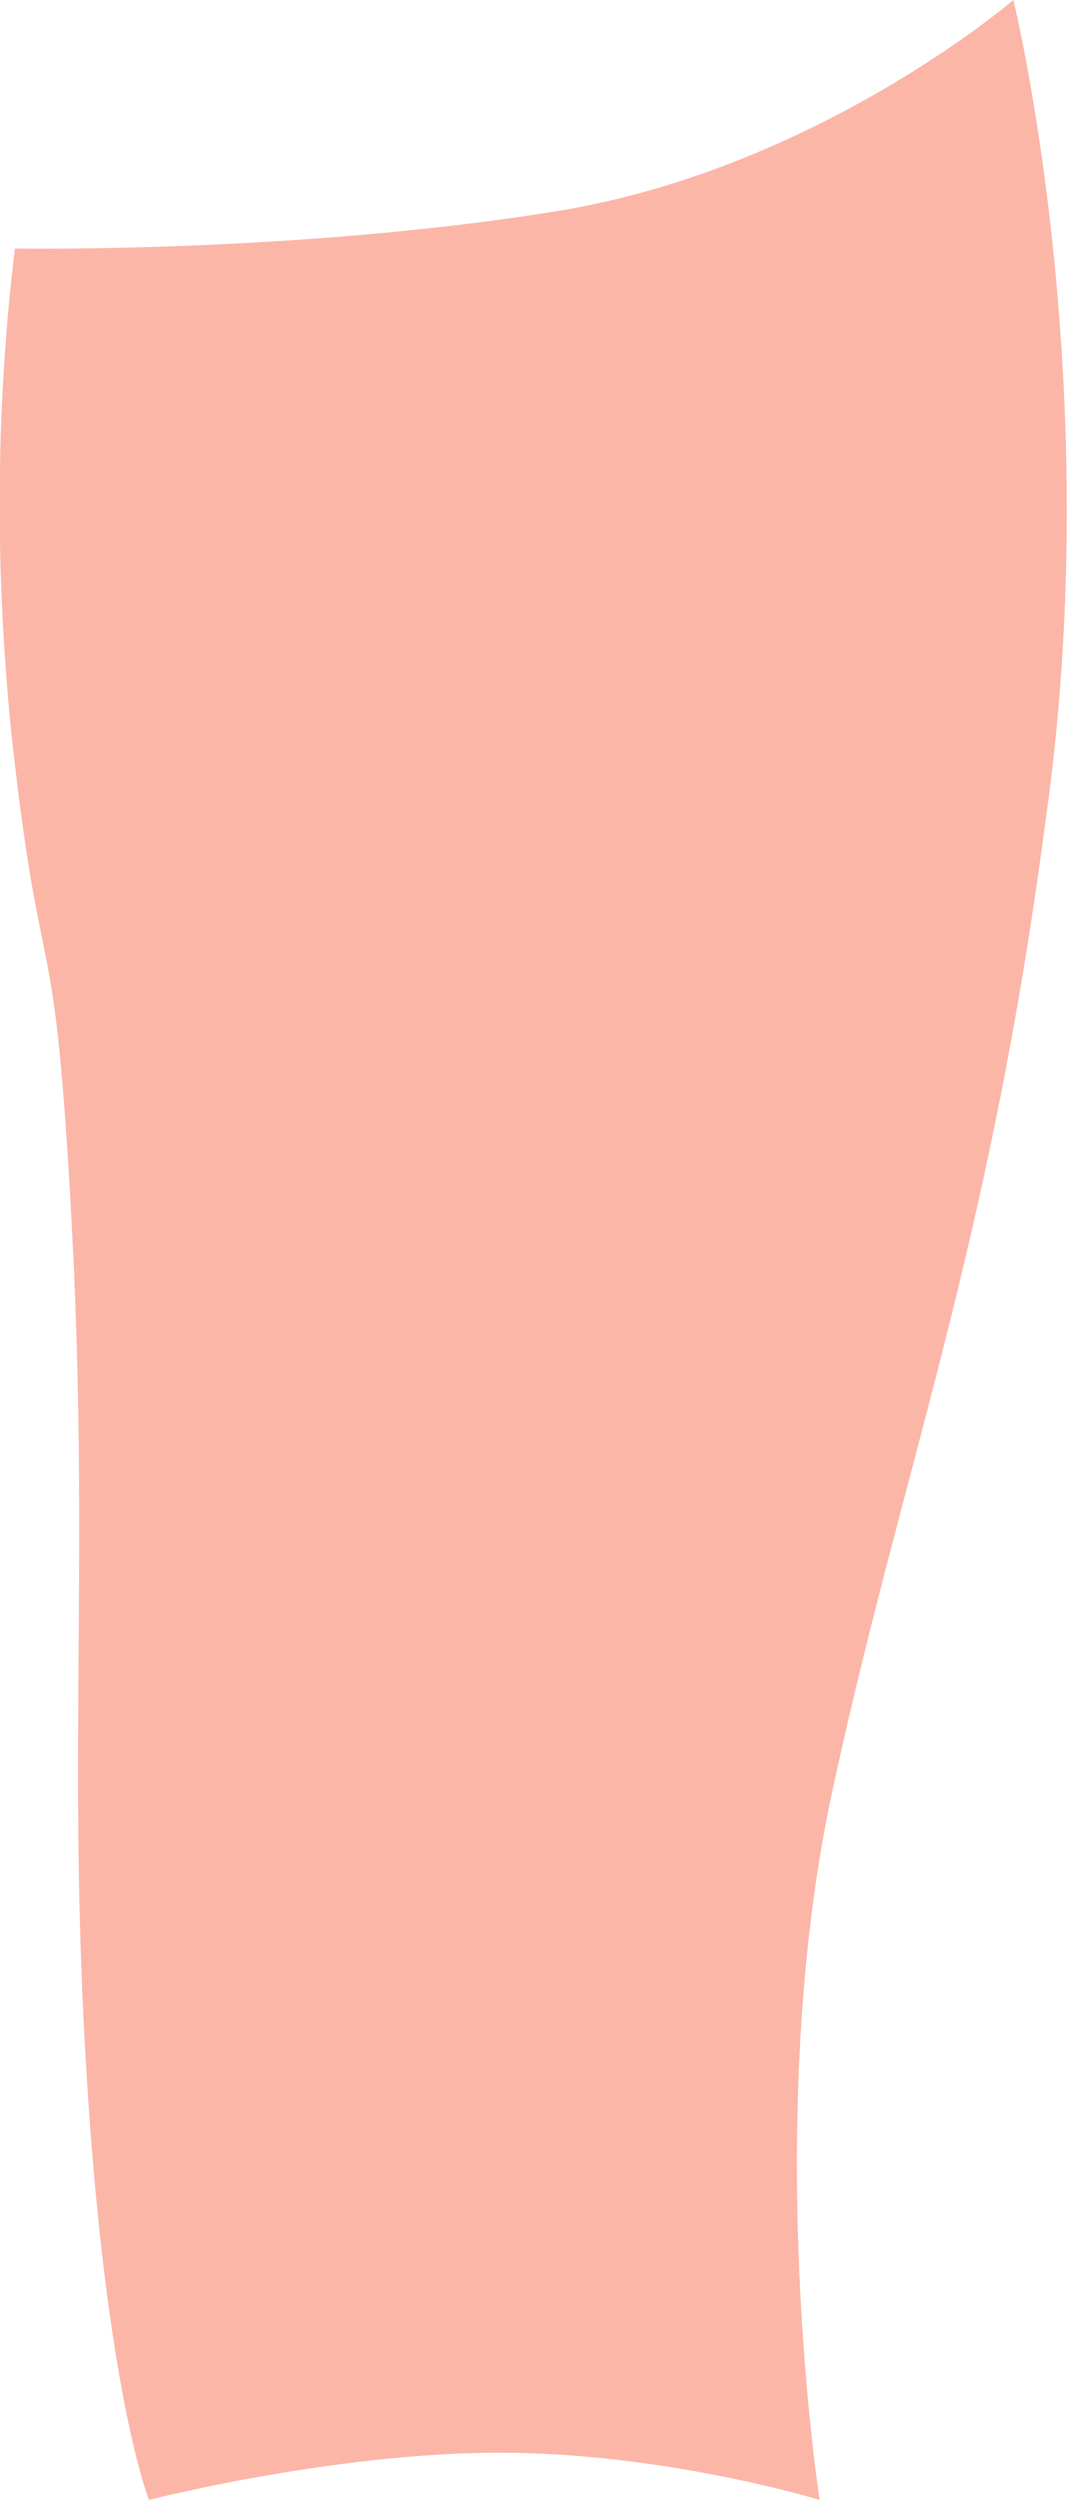 <?xml version="1.0" encoding="utf-8"?>
<!-- Generator: Adobe Illustrator 21.1.0, SVG Export Plug-In . SVG Version: 6.00 Build 0)  -->
<svg version="1.1" id="Warstwa_1" xmlns="http://www.w3.org/2000/svg" xmlns:xlink="http://www.w3.org/1999/xlink" x="0px" y="0px"
	 width="43px" height="100.6px" viewBox="0 0 43 100.6" style="enable-background:new 0 0 43 100.6;" xml:space="preserve">
<style type="text/css">
	.st0{opacity:0.5;fill:#F96E51;}
</style>
<path id="_8.2" class="st0" d="M40.8,0c0,0-7.9,6.8-18.4,8.5S0.6,10,0.6,10c-0.8,6.6-0.8,13.3-0.1,19.9c1.2,10.7,1.7,6.3,2.4,19.6
	S2.7,71,3.5,83.7S6,100.6,6,100.6s7.4-1.9,14.1-1.9s12.9,1.9,12.9,1.9s-2.3-14.8,0.4-28c2.8-13.2,6.4-22.1,8.7-39.6
	C44.6,15.4,40.8,0,40.8,0z"/>
</svg>
